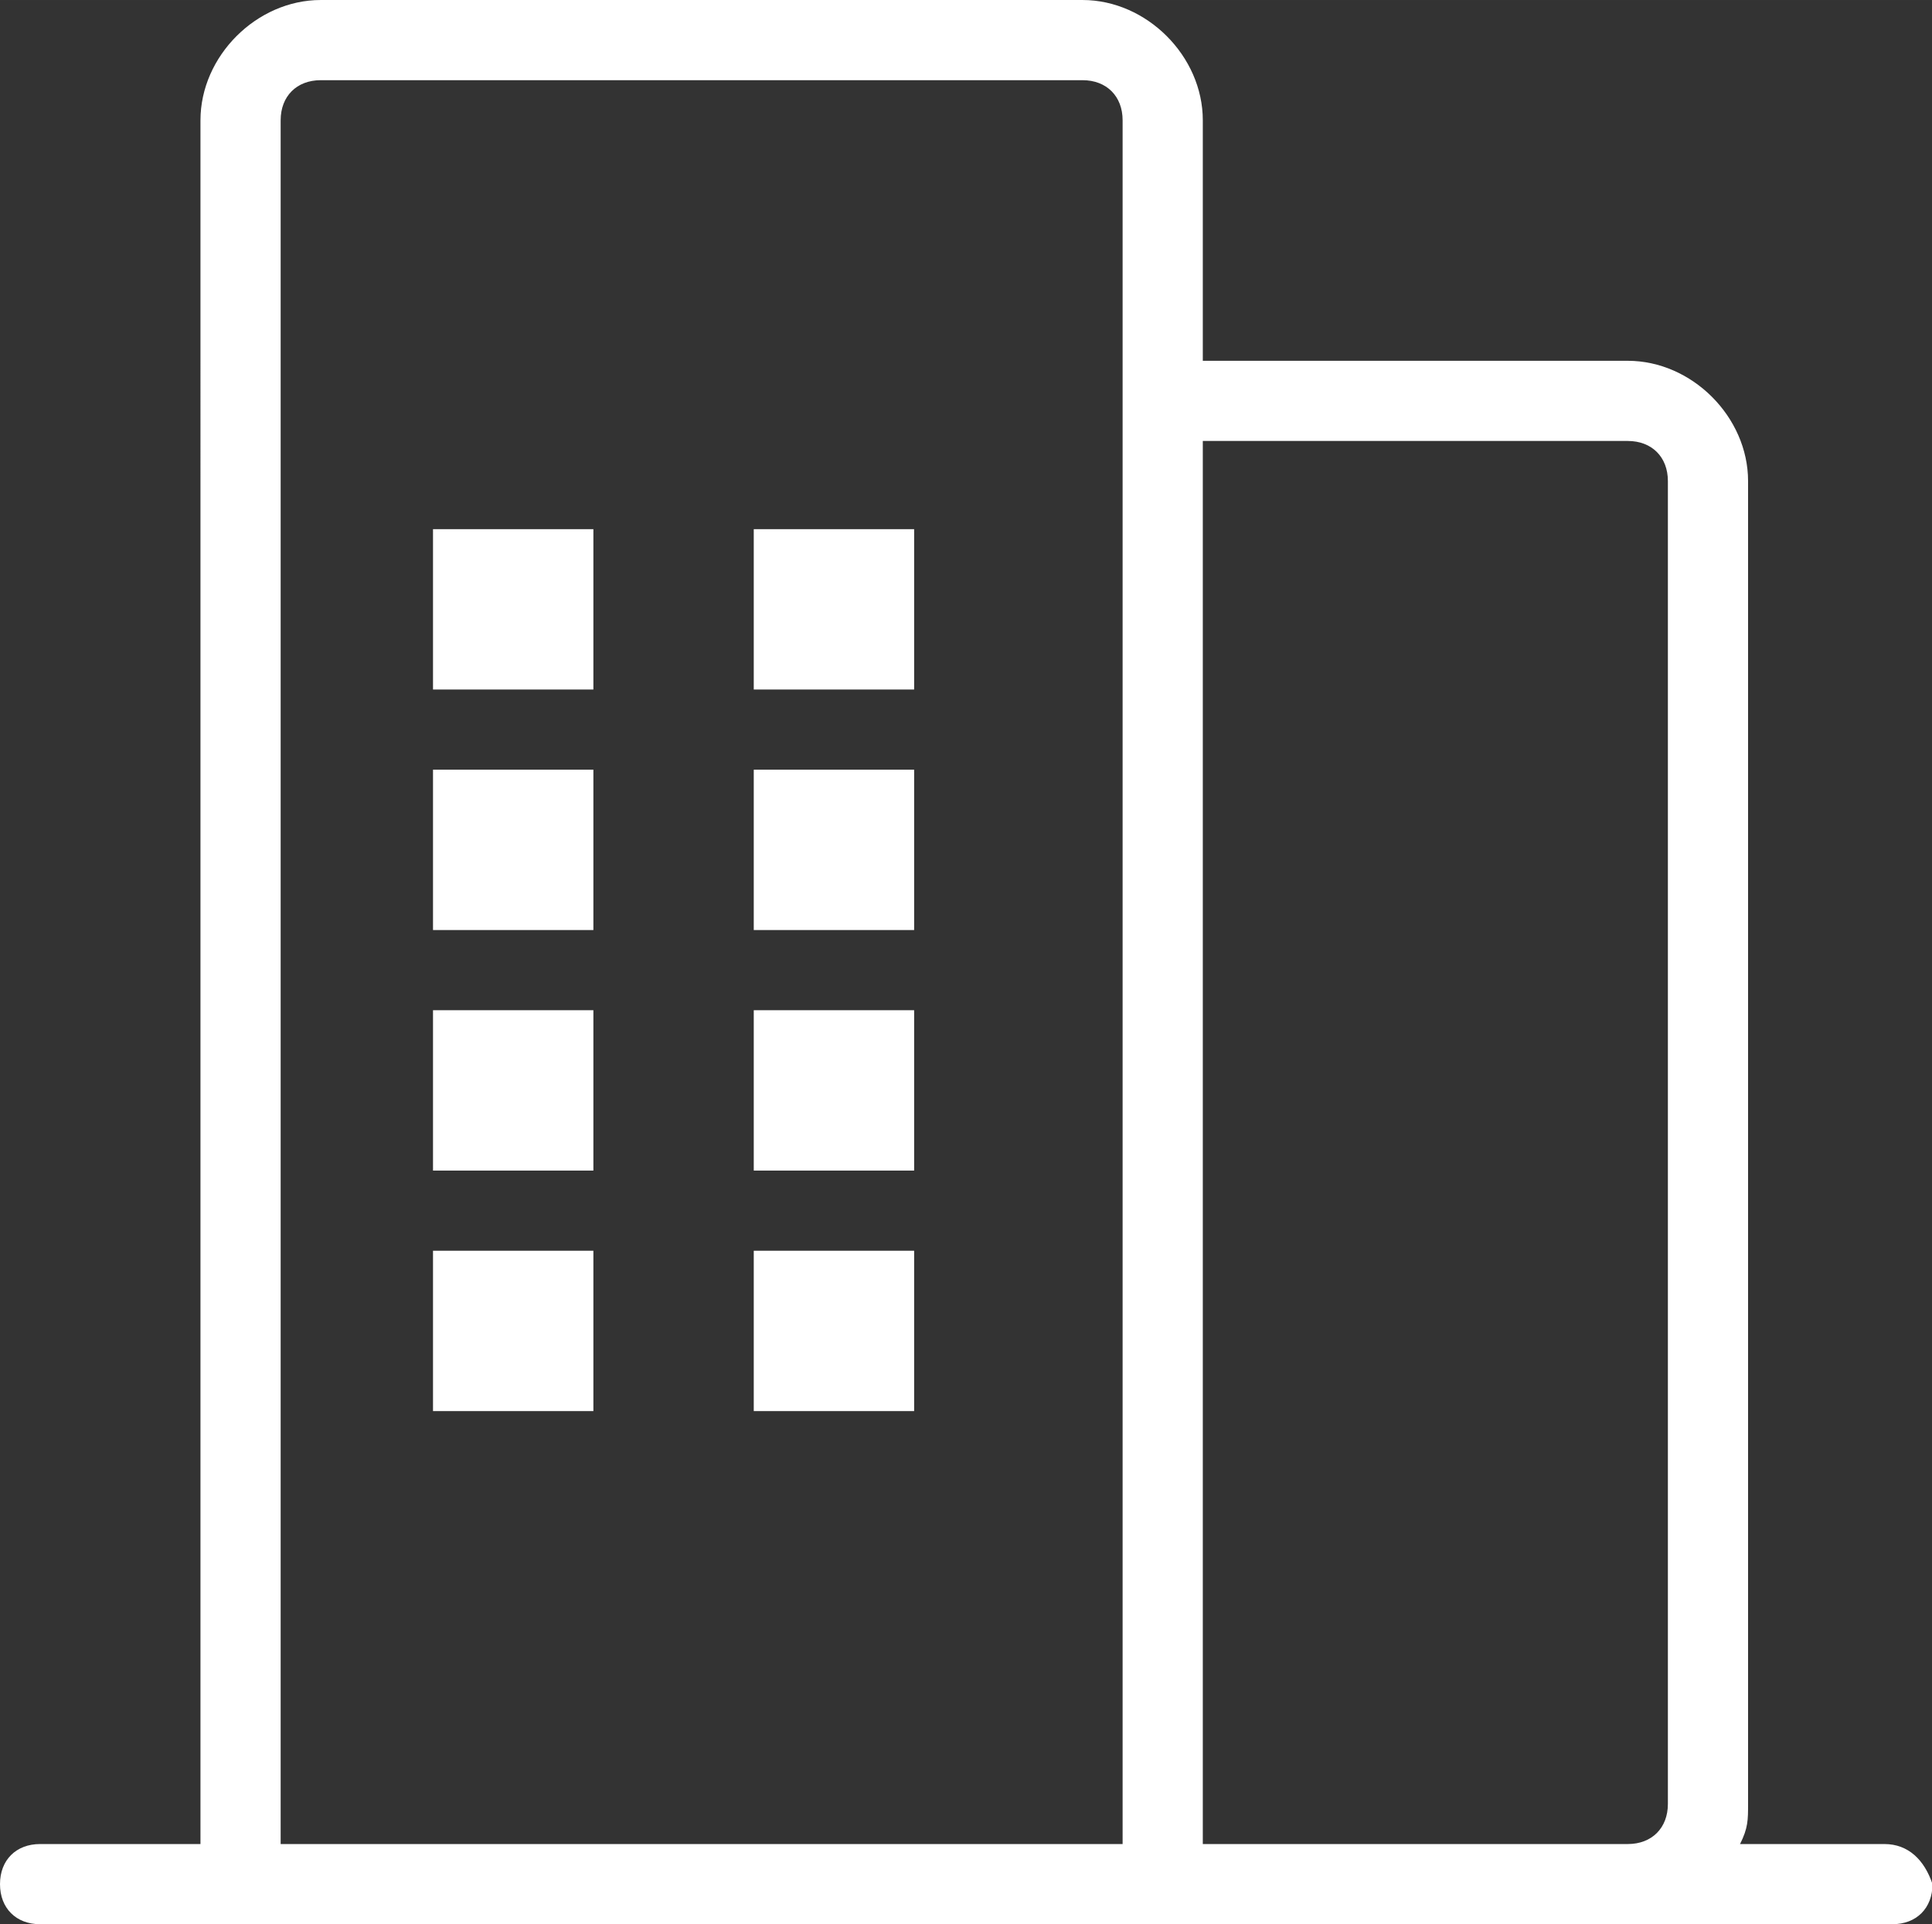 <?xml version="1.0" standalone="no"?><!DOCTYPE svg PUBLIC "-//W3C//DTD SVG 1.1//EN" "http://www.w3.org/Graphics/SVG/1.1/DTD/svg11.dtd"><svg t="1597470082147" class="icon" viewBox="0 0 1028 1024" version="1.1" xmlns="http://www.w3.org/2000/svg" p-id="3626" width="30.117" height="30" xmlns:xlink="http://www.w3.org/1999/xlink"><rect x="0" y="0" width="1028" height="1024" fill="#333333" stroke="none"/><defs><style type="text/css"></style></defs><path d="M1002.667 981.333h-76.8c4.267-8.533 4.267-12.8 4.267-21.333V256c0-34.133-29.867-64-64-64H640v-128c0-34.133-29.867-64-64-64H170.667c-34.133 0-64 29.867-64 64V981.333h-85.333c-12.8 0-21.333 8.533-21.333 21.333s8.533 21.333 21.333 21.333h985.6c12.8 0 21.333-8.533 21.333-21.333-4.267-12.8-12.8-21.333-25.6-21.333z m-853.333 0V64c0-12.8 8.533-21.333 21.333-21.333h405.333c12.8 0 21.333 8.533 21.333 21.333V981.333H149.333zM640 981.333V234.667h226.133c12.8 0 21.333 8.533 21.333 21.333v704c0 12.8-8.533 21.333-21.333 21.333H640z" p-id="3627" fill="#ffffff"></path><path d="M230.4 281.6h85.333v85.333h-85.333zM230.4 409.6h85.333v85.333h-85.333zM230.4 537.6h85.333v85.333h-85.333zM230.4 665.6h85.333v85.333h-85.333zM401.067 281.6h85.333v85.333h-85.333zM401.067 409.6h85.333v85.333h-85.333zM401.067 537.6h85.333v85.333h-85.333zM401.067 665.6h85.333v85.333h-85.333z" p-id="3628" fill="#ffffff"></path></svg>